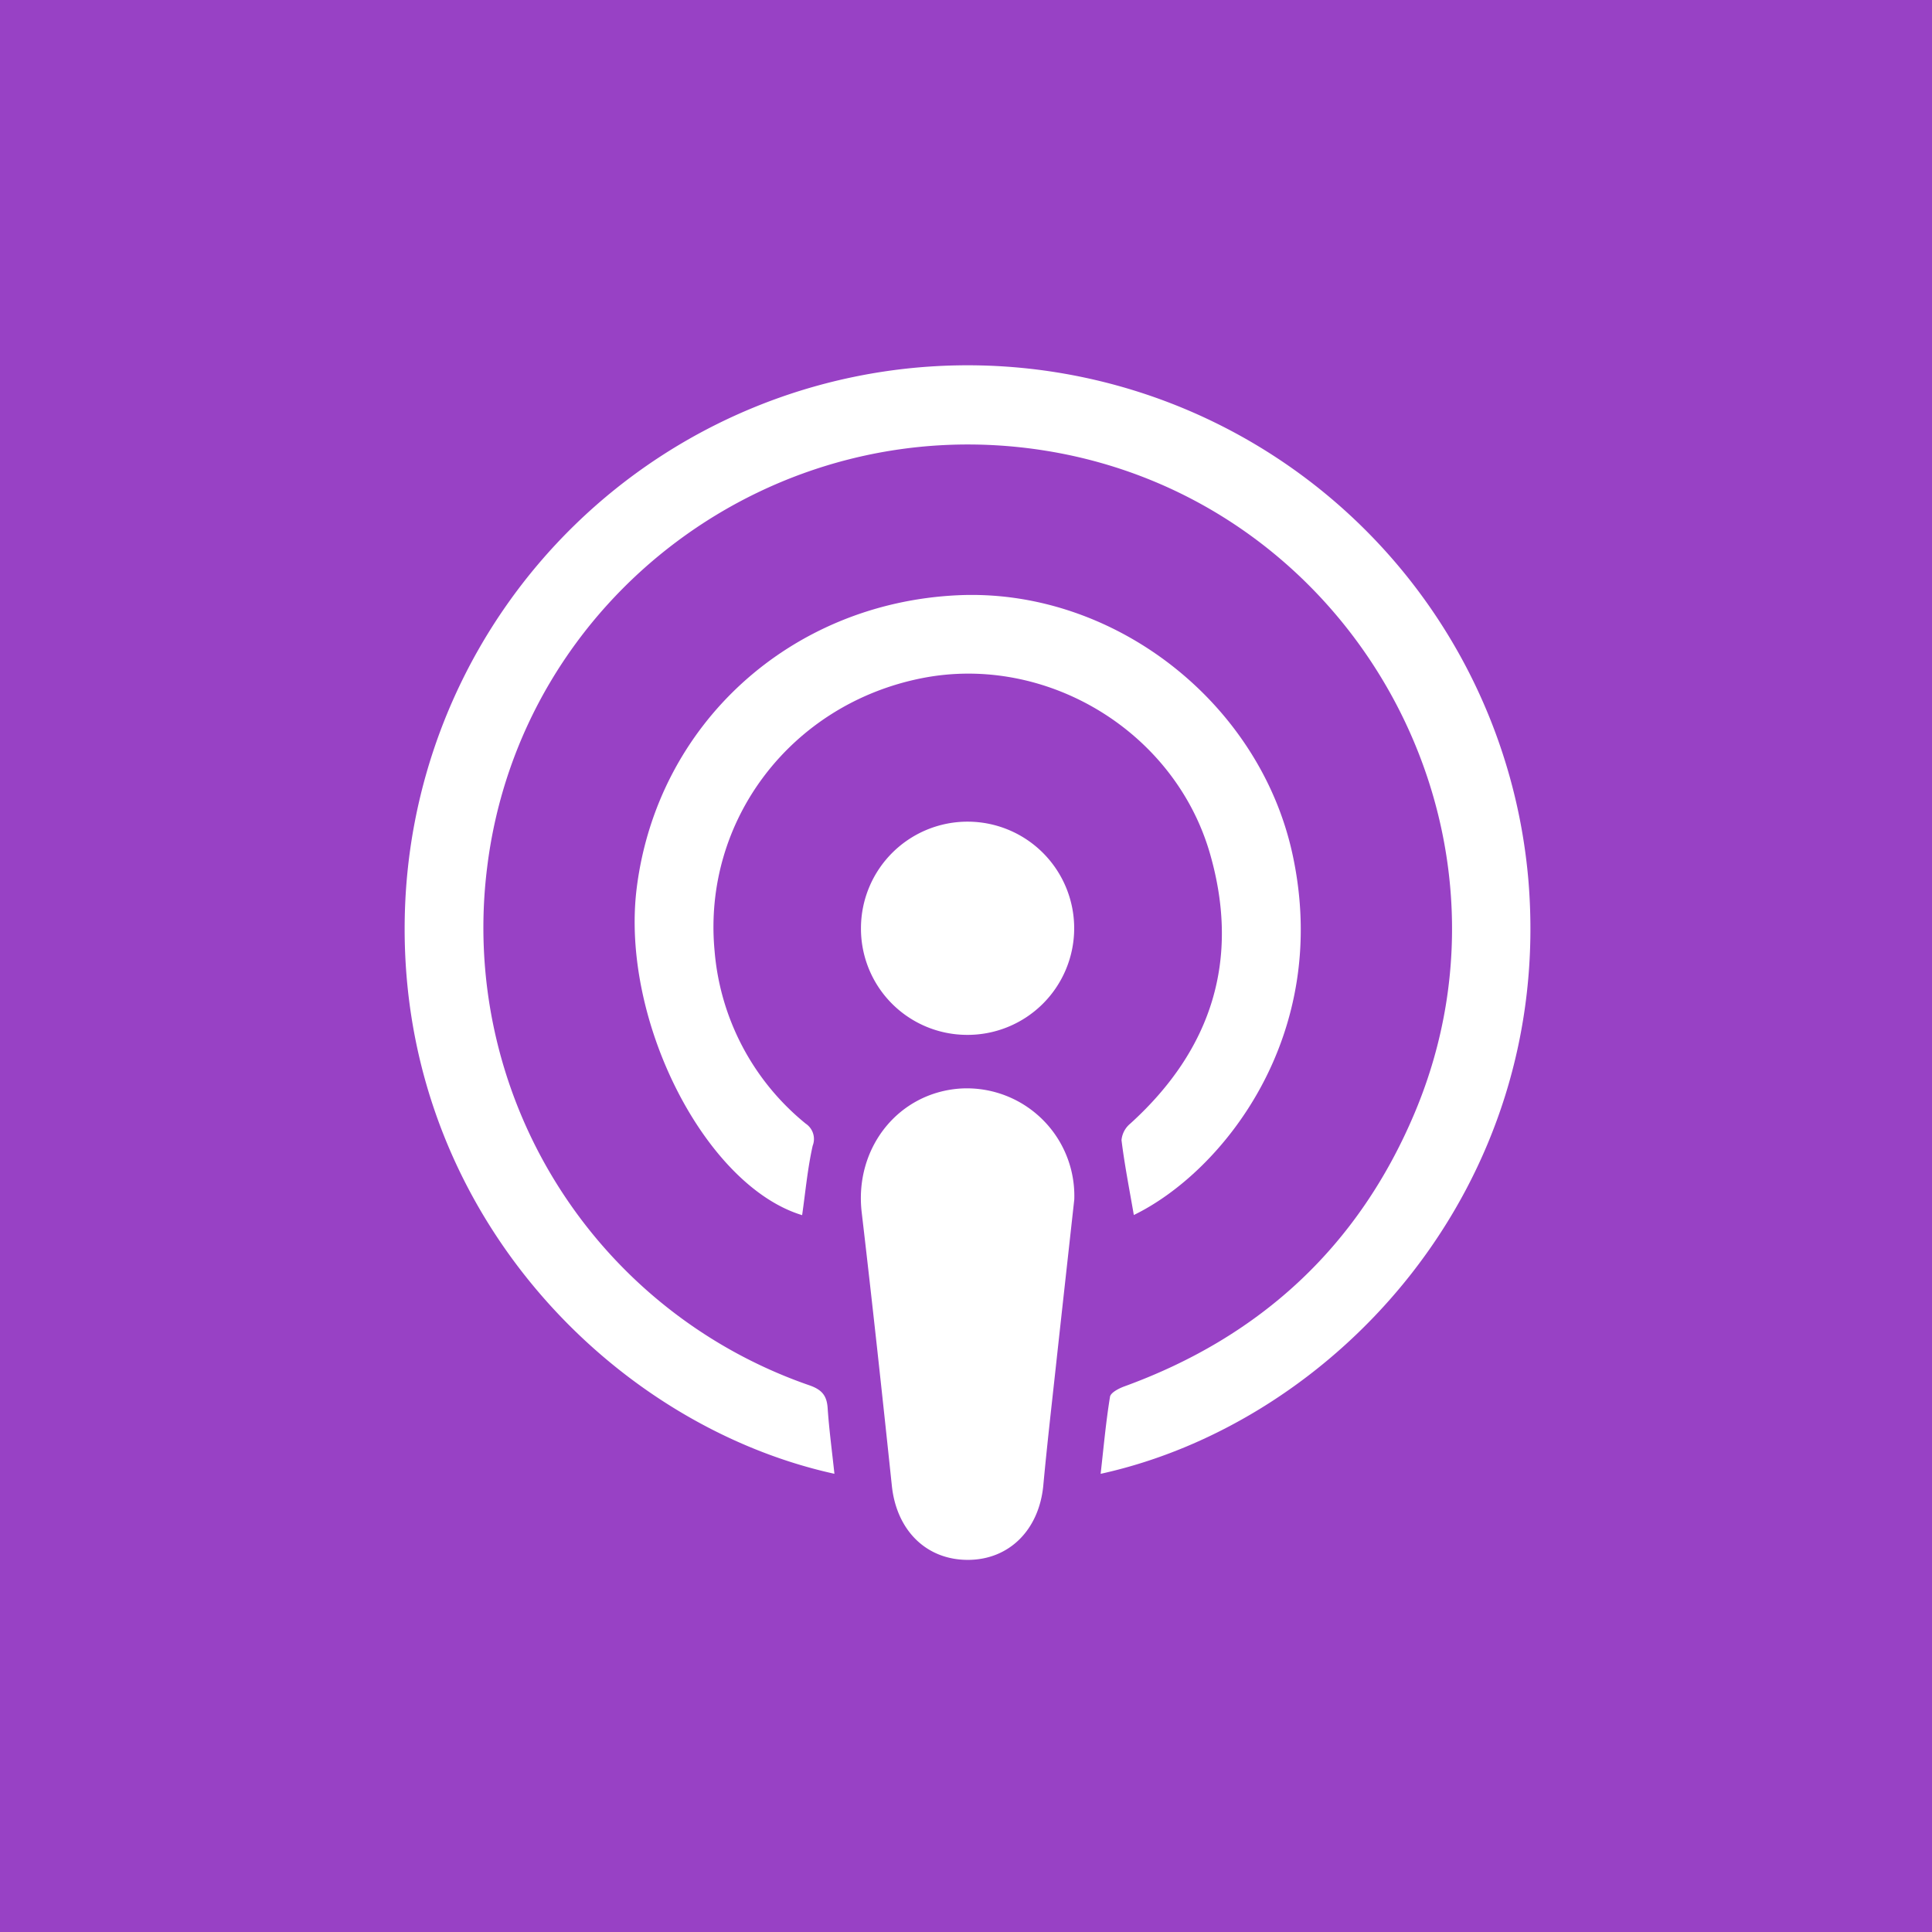 <svg xmlns="http://www.w3.org/2000/svg" xmlns:xlink="http://www.w3.org/1999/xlink" width="268" height="268" viewBox="0 0 268 268">
  <defs>
    <clipPath id="clip-path">
      <rect id="Rectangle_152" data-name="Rectangle 152" width="156.163" height="165.707" fill="#fff"/>
    </clipPath>
  </defs>
  <g id="Group_299" data-name="Group 299" transform="translate(-417 -6707)">
    <rect id="Rectangle_151" data-name="Rectangle 151" width="268" height="268" transform="translate(417 6707)" fill="#9841c5"/>
    <g id="Group_303" data-name="Group 303" transform="translate(177 6119)">
      <g id="Group_302" data-name="Group 302" transform="translate(296.131 638.672)" clip-path="url(#clip-path)">
        <path id="Path_670" data-name="Path 670" d="M59.617,153.767C28.149,146.853-1.835,115.939.088,74.415A78.082,78.082,0,0,1,155.9,71.643c3.411,42.464-26.842,74.985-59.355,82.129.413-3.633.73-7.181,1.3-10.688.095-.583,1.235-1.165,2-1.444,18.881-6.868,32.477-19.437,40.268-37.949,16.693-39.666-8.713-85.062-51.261-91.853-37.583-6-72.814,20.318-77.409,57.822A67.18,67.18,0,0,0,56.12,141.485c1.73.6,2.437,1.4,2.557,3.162.2,2.967.6,5.921.94,9.12" transform="translate(0 0)" fill="#fff"/>
        <path id="Path_671" data-name="Path 671" d="M138.6,155.25c-.6-3.492-1.281-6.922-1.708-10.383a3.351,3.351,0,0,1,1.218-2.292c11.288-10.241,15.282-22.731,11.064-37.419-4.9-17.052-22.772-27.78-39.978-24.37-18.166,3.6-30.459,19.792-28.749,37.858a34.5,34.5,0,0,0,12.642,23.938,2.559,2.559,0,0,1,.963,3.06c-.713,3.175-1.005,6.444-1.463,9.63-13.461-4.078-25.245-27.133-22.942-45.415C72.508,87.2,90.9,70.41,114.1,69.287c21.529-1.042,41.907,14.716,46.511,35.921,5.466,25.174-9.73,44.072-22.005,50.043" transform="translate(-37.451 -37.383)" fill="#fff"/>
        <path id="Path_672" data-name="Path 672" d="M167.156,233.413c-.835,7.564-1.716,15.48-2.58,23.4-.589,5.408-1.211,10.813-1.713,16.229-.574,6.184-4.722,10.354-10.461,10.362-5.783.008-9.9-4.1-10.551-10.27-1.331-12.647-2.7-25.291-4.182-37.921-1.051-8.939,5.086-16.689,13.837-17.2a14.919,14.919,0,0,1,15.65,15.4" transform="translate(-74.267 -117.696)" fill="#fff"/>
        <path id="Path_673" data-name="Path 673" d="M137.586,152.276A14.788,14.788,0,1,1,152.21,167.17a14.731,14.731,0,0,1-14.624-14.895" transform="translate(-74.286 -74.289)" fill="#fff"/>
      </g>
    </g>
  </g>
</svg>
